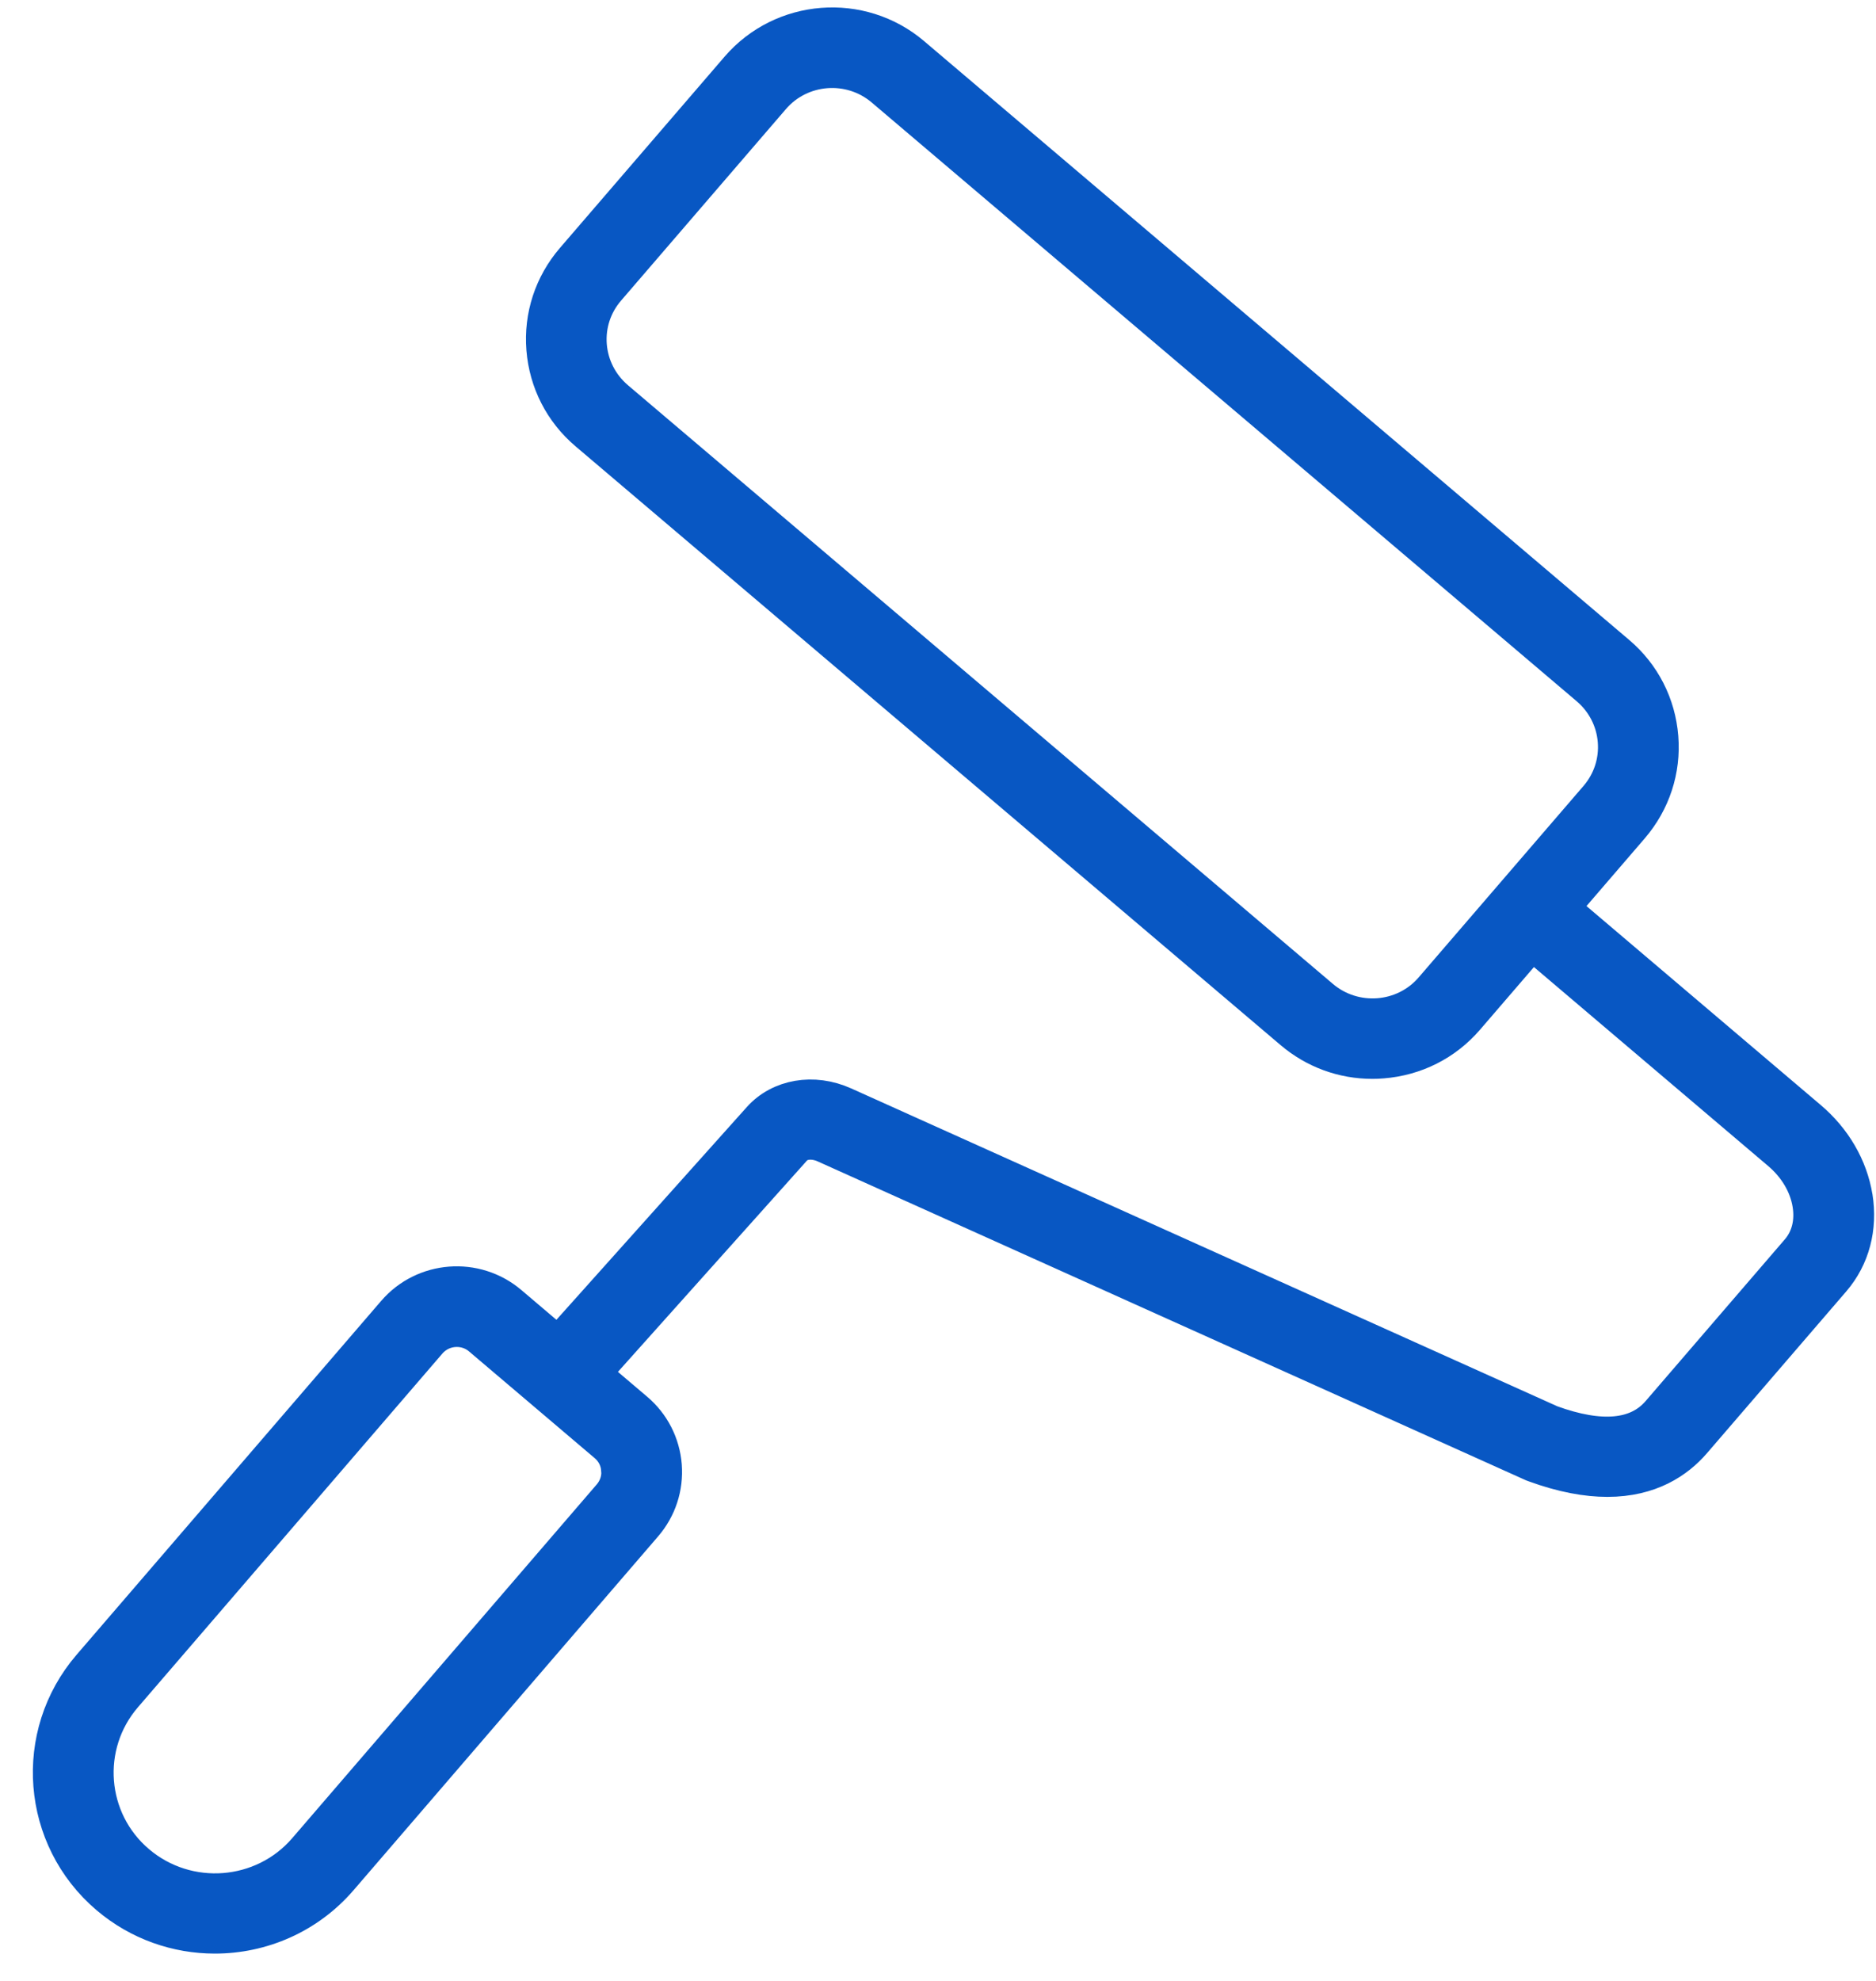 <svg width="54" height="57" viewBox="0 0 54 57" fill="none" xmlns="http://www.w3.org/2000/svg">
<path d="M53.403 34.442C53.263 33.583 52.795 32.777 52.083 32.176L44.959 26.127L46.965 23.797C47.584 23.076 47.886 22.159 47.81 21.214C47.735 20.269 47.297 19.41 46.572 18.795L26.275 1.563C24.777 0.292 22.519 0.469 21.238 1.954L16.497 7.46C15.877 8.18 15.576 9.097 15.651 10.042C15.727 10.987 16.165 11.846 16.89 12.461L37.187 29.693C37.84 30.247 38.652 30.544 39.503 30.544C39.598 30.544 39.693 30.541 39.787 30.532C40.739 30.458 41.604 30.023 42.224 29.302L44.099 27.124L51.223 33.173C51.695 33.575 52.005 34.099 52.094 34.65C52.178 35.163 52.058 35.634 51.759 35.983L47.746 40.643C47.13 41.358 46.086 41.455 44.643 40.931L24.294 31.774C23.418 31.38 22.444 31.547 21.869 32.189L16.064 38.673L14.683 37.501C13.692 36.659 12.197 36.775 11.351 37.759L2.583 47.942C0.883 49.917 1.115 52.896 3.105 54.586C3.998 55.343 5.094 55.714 6.185 55.714C7.525 55.714 8.859 55.154 9.797 54.065L18.565 43.882C18.975 43.406 19.173 42.799 19.126 42.173C19.075 41.547 18.785 40.978 18.305 40.571L17.072 39.524L22.86 33.057C23.046 32.846 23.406 32.81 23.747 32.965L44.118 42.134C44.133 42.139 44.149 42.148 44.163 42.151C44.981 42.45 45.676 42.572 46.267 42.572C47.504 42.572 48.279 42.04 48.754 41.491L52.767 36.831C53.322 36.185 53.548 35.334 53.403 34.434V34.442ZM41.216 28.449C40.413 29.385 38.989 29.493 38.046 28.695L17.75 11.464C17.295 11.076 17.016 10.535 16.968 9.942C16.921 9.347 17.111 8.77 17.502 8.319L22.243 2.813C23.049 1.876 24.47 1.768 25.413 2.566L45.709 19.798C46.164 20.186 46.443 20.727 46.49 21.319C46.538 21.912 46.348 22.491 45.958 22.943L41.216 28.449ZM17.806 42.284C17.828 42.558 17.739 42.824 17.56 43.035L8.792 53.217C7.567 54.642 5.401 54.808 3.967 53.591C2.533 52.375 2.365 50.225 3.59 48.801L12.358 38.618C12.565 38.38 12.855 38.258 13.148 38.258C13.388 38.258 13.628 38.338 13.823 38.504L17.443 41.577C17.655 41.757 17.783 42.007 17.803 42.281L17.806 42.284Z" fill="#0857C3" stroke="#0857C3"/>
</svg>
